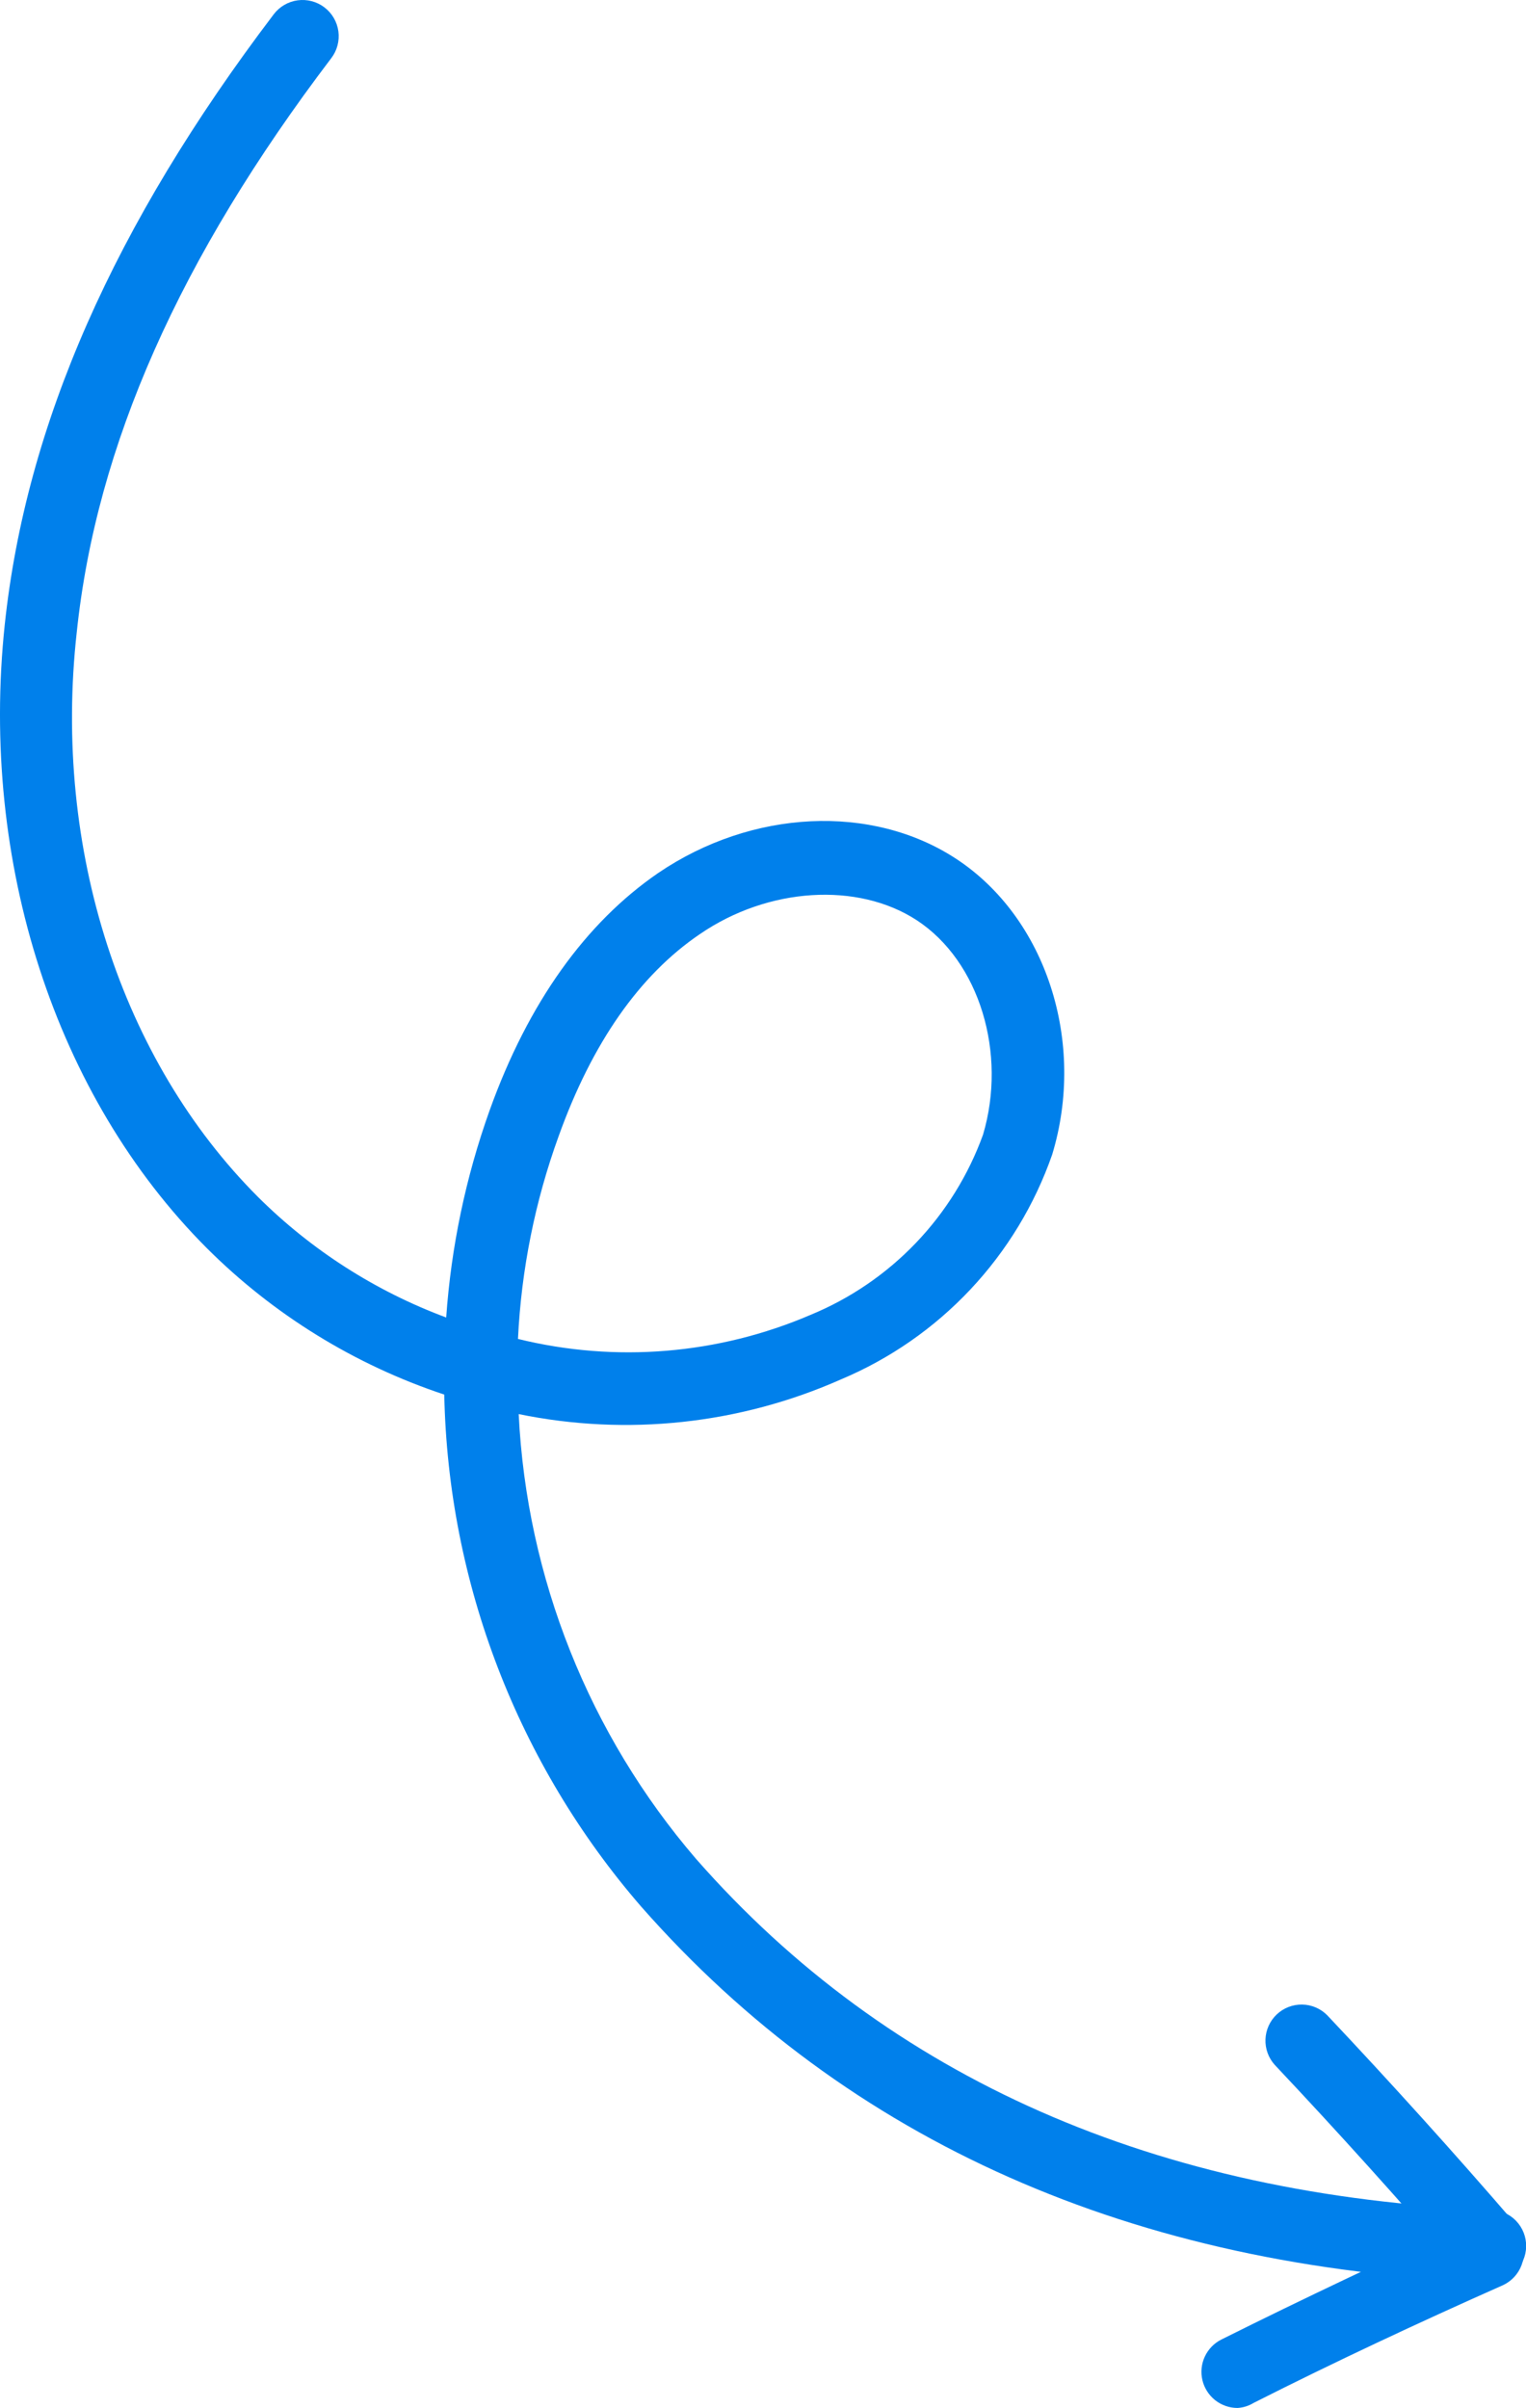 <svg width="109" height="172" viewBox="0 0 109 172" fill="none" xmlns="http://www.w3.org/2000/svg">
<g clip-path="url(#clip0_677_3434)">
<path d="M106.413 163.004H106.31C80.935 162.006 60.584 152.99 45.806 136.196C36.987 126.021 32.008 113.078 31.733 99.614C25.344 97.492 19.536 93.91 14.771 89.152C3.95 78.312 -1.452 61.621 0.337 44.638C1.851 30.339 8.131 16.075 19.554 1.019C19.969 0.473 20.584 0.115 21.263 0.023C21.942 -0.069 22.63 0.113 23.175 0.528C23.72 0.944 24.078 1.559 24.17 2.238C24.262 2.917 24.08 3.605 23.665 4.151C12.827 18.415 6.875 31.836 5.481 45.172C3.761 60.658 8.681 75.748 18.435 85.504C22.248 89.299 26.83 92.233 31.871 94.108C32.225 89.063 33.267 84.09 34.968 79.327C37.737 71.601 41.849 65.906 47.01 62.361C53.719 57.801 62.269 57.406 68.273 61.329C74.724 65.545 77.597 74.441 75.154 82.476C73.903 86.059 71.914 89.339 69.315 92.105C66.716 94.87 63.566 97.059 60.068 98.53C52.84 101.732 44.793 102.598 37.049 101.008C37.623 112.709 42.078 123.886 49.711 132.772C63.474 148.465 82.621 156.862 106.482 157.842C107.166 157.856 107.817 158.141 108.291 158.635C108.766 159.129 109.024 159.791 109.011 160.475C108.997 161.16 108.712 161.811 108.218 162.285C107.725 162.759 107.063 163.018 106.379 163.004H106.413ZM36.998 95.639C43.967 97.355 51.305 96.751 57.9 93.919C60.736 92.75 63.297 91.001 65.418 88.785C67.539 86.568 69.174 83.933 70.217 81.048C71.938 75.249 69.976 68.676 65.486 65.734C61.272 62.981 54.872 63.377 50.003 66.715C45.685 69.64 42.296 74.492 39.905 81.151C38.215 85.808 37.236 90.692 36.998 95.639Z" fill="#0080EB"/>
<path d="M106.213 163.035C105.841 163.034 105.474 162.954 105.136 162.799C104.798 162.645 104.496 162.42 104.252 162.14C100.003 157.202 95.564 152.281 91.057 147.497C90.603 146.997 90.365 146.339 90.391 145.664C90.417 144.99 90.706 144.352 91.197 143.888C91.688 143.425 92.34 143.172 93.015 143.184C93.69 143.196 94.333 143.472 94.807 143.953C99.366 148.788 103.856 153.761 108.174 158.768C108.498 159.143 108.706 159.603 108.776 160.093C108.845 160.583 108.772 161.082 108.565 161.532C108.359 161.982 108.027 162.363 107.61 162.629C107.193 162.896 106.708 163.037 106.213 163.035Z" fill="#0080EB"/>
<path d="M88.391 172C87.811 171.998 87.248 171.801 86.793 171.441C86.339 171.08 86.019 170.576 85.886 170.012C85.753 169.447 85.814 168.854 86.059 168.328C86.305 167.802 86.719 167.374 87.238 167.113C93.156 164.154 99.28 161.28 105.267 158.51C105.889 158.248 106.589 158.241 107.217 158.489C107.844 158.738 108.349 159.223 108.624 159.839C108.898 160.456 108.921 161.156 108.686 161.789C108.45 162.422 107.977 162.937 107.366 163.224C101.396 165.874 95.323 168.713 89.543 171.639C89.195 171.852 88.799 171.976 88.391 172Z" fill="#0080EB"/>
</g>
<defs>
<clipPath id="clip0_677_3434">
<rect width="109" height="172" fill="white"/>
</clipPath>
</defs>
</svg>
